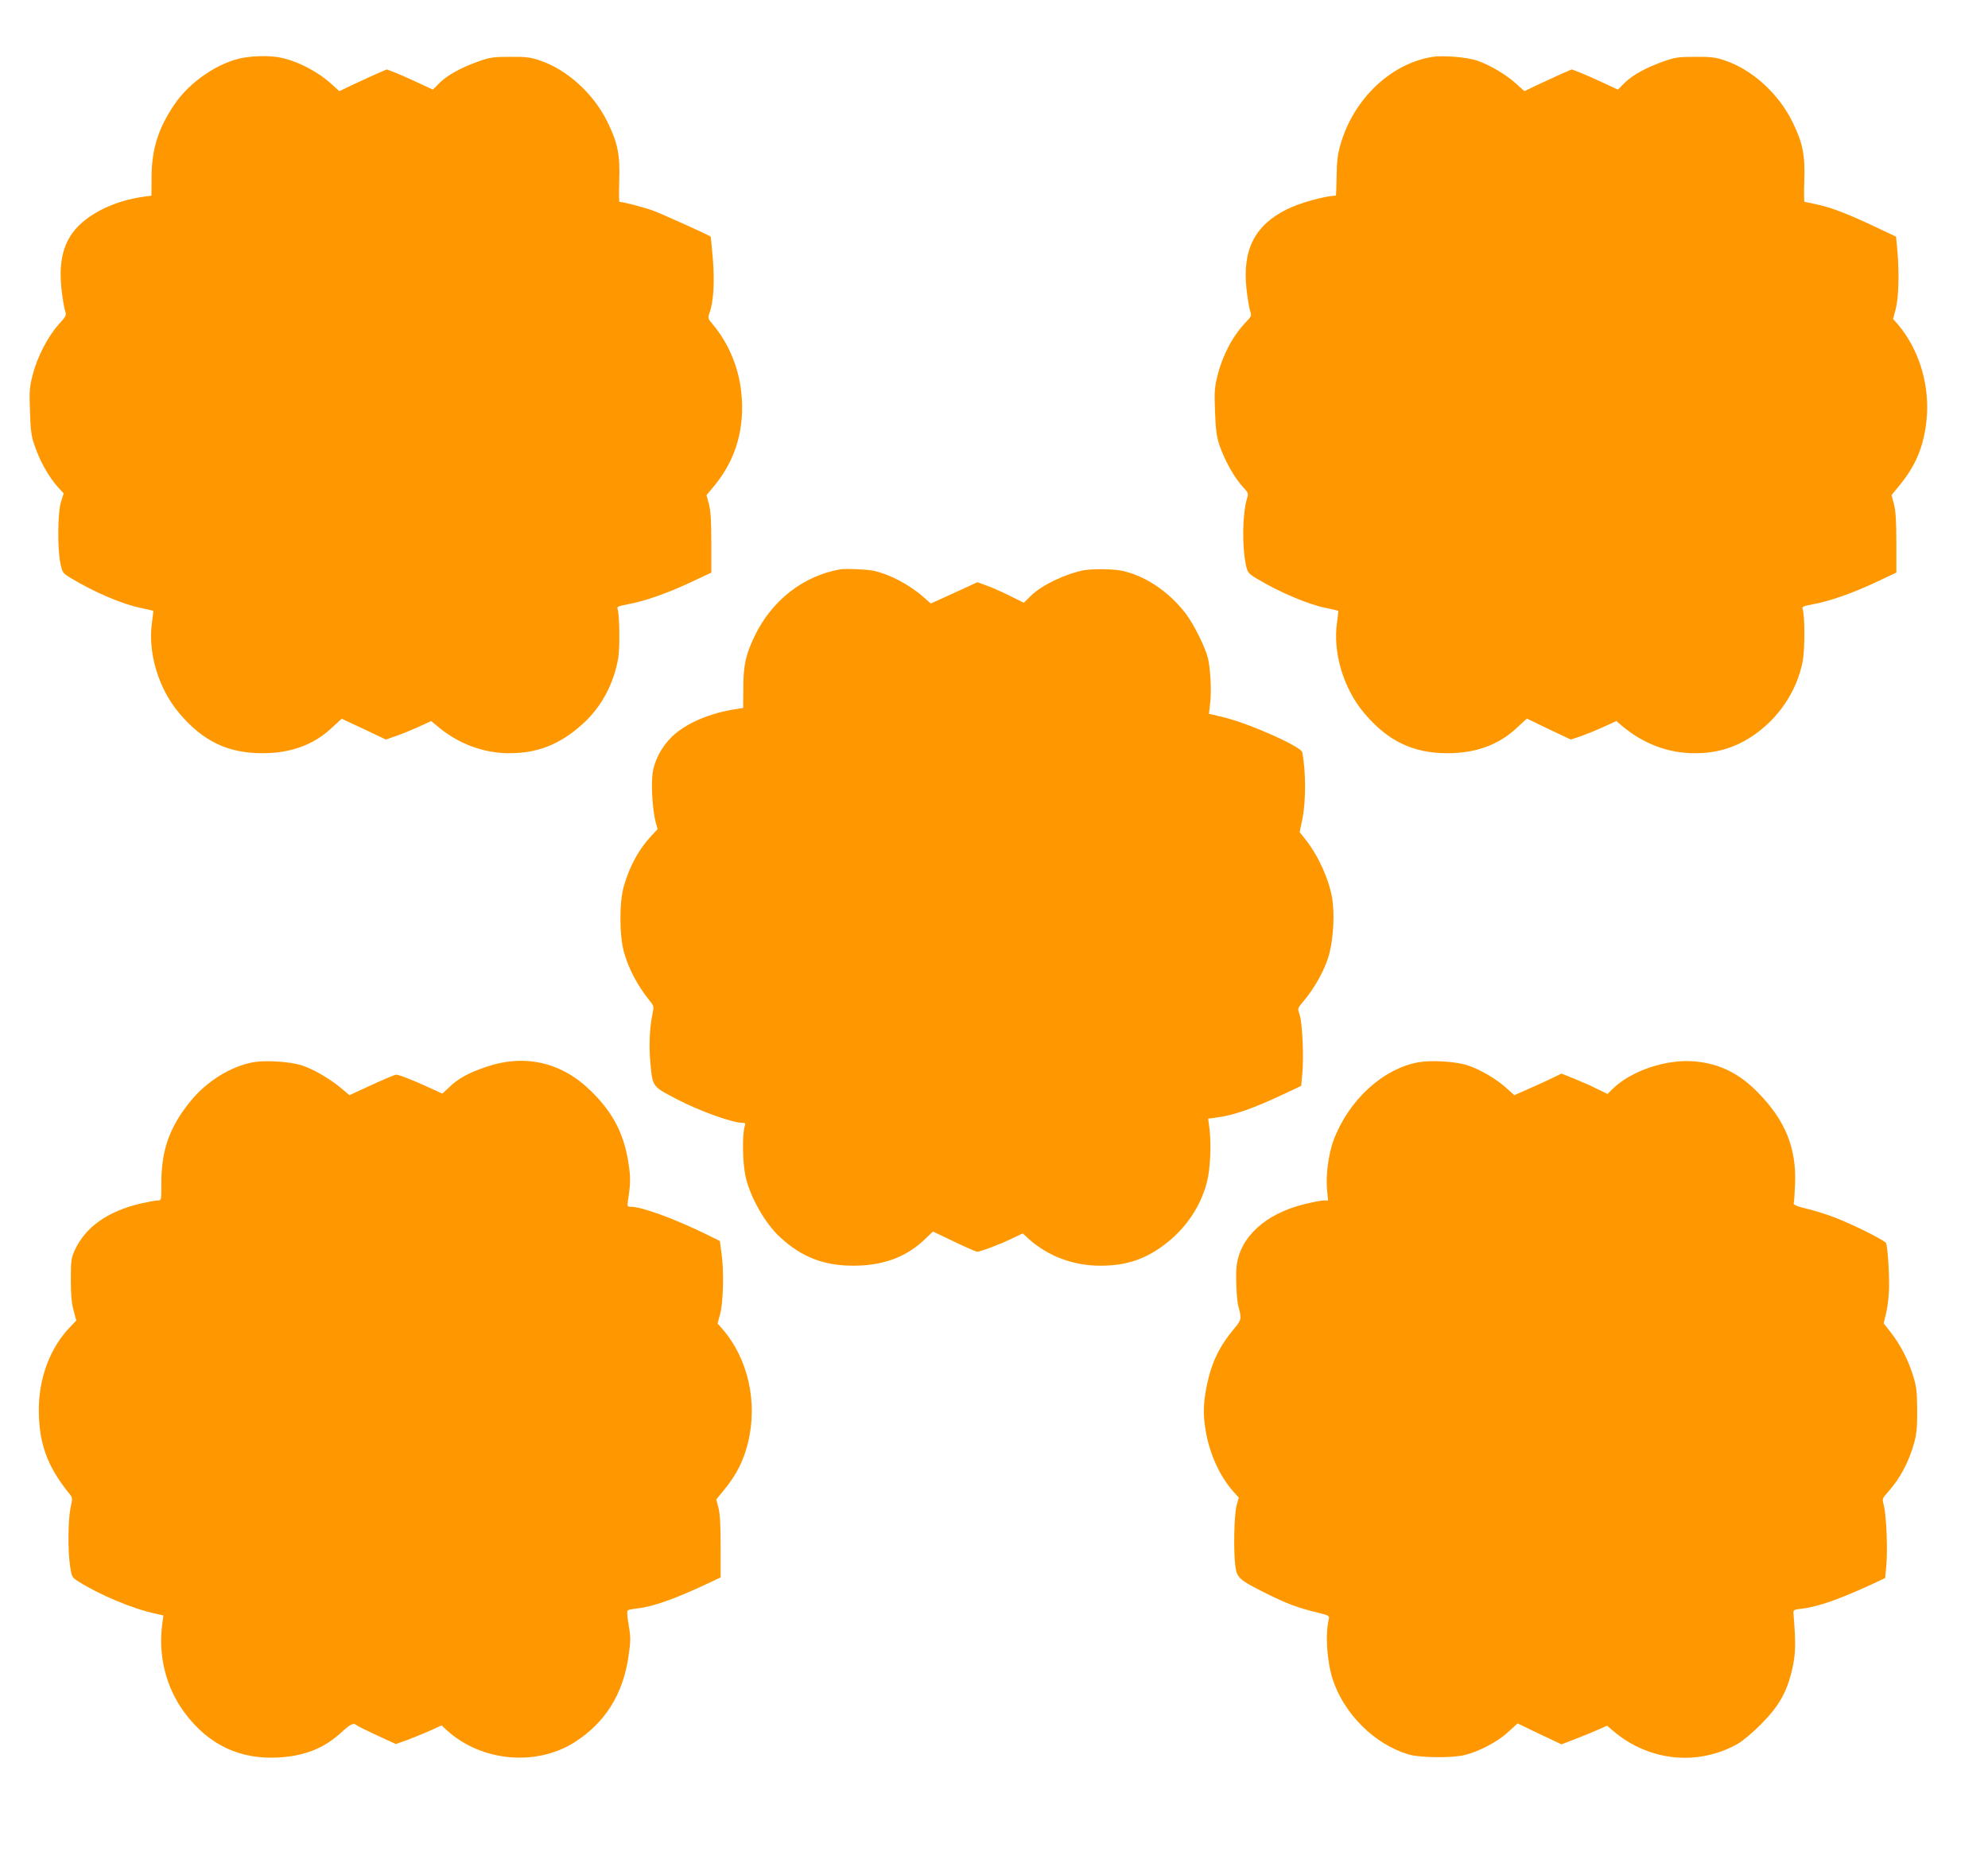 <?xml version="1.0" standalone="no"?>
<!DOCTYPE svg PUBLIC "-//W3C//DTD SVG 20010904//EN"
 "http://www.w3.org/TR/2001/REC-SVG-20010904/DTD/svg10.dtd">
<svg version="1.0" xmlns="http://www.w3.org/2000/svg"
 width="1280pt" height="1202pt" viewBox="0 0 1280 1202"
 preserveAspectRatio="xMidYMid meet">
<g transform="translate(0,1202) scale(0.1,-0.1)"
fill="#ff9800" stroke="none">
<path d="M1571 11649 c-160 -27 -349 -154 -449 -303 -103 -152 -145 -287 -146
-463 l-1 -123 -45 -6 c-144 -19 -280 -72 -378 -148 -132 -101 -179 -239 -156
-449 7 -59 17 -121 23 -138 10 -29 8 -34 -42 -89 -70 -78 -139 -213 -167 -325
-20 -78 -22 -108 -17 -235 3 -111 9 -160 26 -208 35 -107 93 -211 156 -281
l35 -38 -17 -54 c-22 -68 -24 -304 -4 -397 13 -60 15 -63 70 -96 149 -90 330
-167 449 -191 42 -9 77 -17 79 -18 1 -2 -3 -34 -8 -72 -29 -195 40 -427 174
-586 152 -181 313 -259 537 -259 183 0 330 54 447 164 l63 58 47 -22 c27 -13
91 -43 143 -67 l95 -45 65 23 c36 12 101 39 146 59 l80 37 35 -29 c136 -116
299 -178 469 -178 182 0 326 57 469 186 122 109 203 259 232 429 11 67 8 282
-5 315 -5 13 8 18 66 29 107 19 255 71 406 142 l132 62 0 190 c0 138 -4 205
-15 249 l-16 60 55 66 c135 166 193 368 169 594 -17 164 -82 318 -185 441 -30
35 -31 40 -20 71 26 72 34 196 22 346 -7 80 -13 146 -14 146 -10 10 -320 149
-374 169 -59 21 -186 54 -213 55 -4 0 -4 60 -2 133 6 170 -9 247 -77 384 -89
181 -260 336 -435 394 -58 20 -90 24 -190 23 -105 0 -130 -3 -200 -28 -112
-39 -204 -89 -255 -140 l-43 -43 -101 47 c-56 26 -122 55 -148 65 l-48 18 -74
-32 c-40 -18 -109 -50 -152 -70 l-79 -38 -51 46 c-90 82 -223 150 -333 171
-63 12 -154 11 -230 -1z"/>
<path d="M9225 11654 c-271 -42 -514 -275 -596 -571 -17 -59 -22 -107 -23
-200 -1 -68 -3 -123 -6 -123 -69 -1 -233 -47 -315 -88 -208 -104 -287 -262
-259 -515 7 -59 17 -122 23 -139 11 -30 9 -35 -27 -72 -84 -88 -149 -210 -182
-341 -20 -79 -22 -106 -17 -235 4 -110 10 -160 26 -209 36 -107 98 -218 162
-286 26 -28 28 -34 18 -65 -30 -102 -33 -306 -6 -433 10 -43 16 -51 66 -81
149 -90 331 -167 449 -191 42 -9 77 -17 79 -18 1 -2 -3 -34 -8 -72 -29 -195
40 -427 174 -586 152 -181 315 -259 537 -259 183 0 330 54 447 164 l64 59 141
-68 142 -67 66 22 c36 13 101 39 146 60 l81 37 34 -29 c139 -117 299 -178 469
-178 140 0 250 32 362 103 174 112 297 292 335 489 15 81 14 299 -1 338 -5 13
8 18 66 29 107 19 255 71 406 142 l132 62 0 190 c0 138 -4 205 -15 249 l-16
60 54 66 c100 123 149 239 169 396 29 229 -39 467 -182 637 l-31 35 17 65 c19
73 23 226 11 370 l-9 95 -152 72 c-176 82 -269 117 -364 137 -37 8 -70 15 -73
15 -4 0 -4 60 -2 133 6 170 -9 247 -77 384 -89 181 -260 336 -435 394 -58 20
-90 24 -190 23 -105 0 -130 -3 -200 -28 -112 -39 -204 -89 -255 -140 l-43 -43
-101 47 c-56 26 -122 55 -148 65 l-48 18 -74 -32 c-40 -18 -109 -50 -152 -70
l-79 -38 -51 46 c-65 60 -170 122 -254 151 -64 22 -215 34 -285 24z"/>
<path d="M5410 8354 c-238 -42 -439 -199 -550 -427 -59 -122 -74 -191 -74
-339 l-1 -127 -40 -6 c-172 -25 -327 -91 -417 -177 -70 -68 -116 -156 -127
-244 -9 -76 1 -229 19 -302 l14 -51 -42 -45 c-80 -87 -136 -189 -175 -321 -30
-102 -30 -318 1 -428 31 -108 84 -209 165 -311 28 -34 28 -38 18 -86 -19 -89
-24 -212 -12 -330 14 -139 12 -136 171 -219 147 -76 355 -151 421 -151 18 0
20 -4 14 -22 -17 -53 -14 -235 5 -322 29 -133 125 -302 222 -392 139 -128 281
-184 472 -184 187 0 335 53 452 162 l61 58 136 -65 c75 -36 142 -65 149 -65
20 0 148 48 224 85 l69 33 38 -35 c125 -112 287 -173 461 -173 148 0 260 32
372 106 159 105 270 258 315 432 22 84 29 245 16 348 l-8 61 53 7 c110 14 233
57 425 147 l121 57 7 78 c11 108 0 330 -17 380 -14 40 -14 41 19 80 80 93 151
223 174 321 25 104 32 246 17 346 -19 119 -88 274 -169 377 l-41 52 18 86 c23
115 22 308 -1 428 -8 37 -344 187 -509 226 l-92 22 8 70 c9 77 2 215 -14 286
-16 69 -90 218 -142 287 -112 148 -276 255 -429 281 -55 9 -182 9 -230 0 -122
-25 -270 -96 -339 -164 l-46 -45 -89 44 c-48 24 -115 54 -149 66 l-61 22 -150
-69 -150 -68 -49 43 c-88 78 -217 146 -320 168 -38 9 -182 15 -214 9z"/>
<path d="M1635 5181 c-146 -25 -307 -124 -412 -256 -134 -166 -186 -317 -184
-532 0 -102 0 -103 -24 -103 -13 0 -62 -9 -107 -19 -217 -51 -360 -153 -429
-306 -20 -44 -23 -66 -23 -185 0 -98 5 -152 18 -199 l17 -64 -39 -41 c-128
-132 -202 -327 -202 -533 0 -215 53 -363 194 -538 24 -29 24 -31 10 -95 -16
-78 -18 -271 -3 -373 11 -71 12 -74 55 -101 138 -87 351 -176 497 -207 l49
-11 -7 -52 c-28 -206 23 -412 144 -575 155 -208 359 -304 613 -287 166 11 288
61 398 163 57 52 77 62 96 44 5 -5 64 -34 131 -65 l122 -56 73 26 c40 15 106
42 147 60 l74 34 37 -34 c222 -200 575 -231 822 -73 194 125 308 306 344 547
15 105 16 123 2 205 -10 58 -12 92 -6 96 5 4 35 9 66 13 94 10 238 61 430 151
l102 48 0 196 c0 137 -4 213 -14 251 l-14 55 53 65 c77 94 122 184 150 296 66
263 2 547 -165 738 l-30 34 16 58 c21 73 26 277 10 391 l-11 82 -95 47 c-208
101 -410 174 -482 174 -18 0 -20 4 -15 38 18 112 18 154 2 253 -30 182 -99
314 -235 449 -190 190 -429 246 -681 160 -114 -39 -180 -75 -237 -131 l-44
-41 -76 35 c-106 49 -202 87 -221 87 -9 0 -80 -30 -158 -66 l-143 -66 -52 44
c-75 63 -182 125 -258 149 -73 23 -225 33 -305 20z"/>
<path d="M9133 5180 c-230 -42 -450 -244 -547 -503 -32 -87 -50 -220 -42 -314
l7 -73 -29 0 c-16 0 -72 -11 -125 -24 -250 -62 -413 -211 -435 -399 -7 -56 0
-220 11 -257 22 -81 21 -88 -25 -143 -97 -115 -148 -222 -178 -369 -24 -121
-25 -194 -4 -307 26 -141 90 -279 173 -373 l37 -41 -14 -51 c-16 -58 -21 -295
-8 -390 10 -76 24 -89 196 -175 139 -69 206 -94 339 -126 65 -16 72 -20 67
-39 -24 -98 -13 -269 24 -387 72 -223 268 -419 486 -485 73 -23 281 -25 364
-5 91 22 210 84 278 146 l63 58 141 -68 142 -67 90 35 c50 19 116 46 147 60
l56 25 44 -37 c228 -192 541 -224 797 -80 32 18 99 74 152 128 115 116 166
206 200 356 22 96 23 164 8 350 -3 29 -2 30 57 37 105 13 239 61 457 161 l76
36 7 77 c10 100 1 325 -15 386 -12 48 -12 48 22 86 82 91 141 202 174 327 15
54 19 103 18 210 -1 123 -5 150 -29 225 -32 101 -80 192 -142 272 l-45 57 17
70 c9 38 17 109 18 158 2 96 -9 261 -19 288 -7 17 -195 112 -329 165 -43 17
-122 42 -174 55 -69 16 -95 27 -92 37 3 7 6 65 9 128 8 229 -63 405 -237 583
-123 127 -255 191 -416 203 -178 14 -399 -60 -518 -174 l-37 -36 -68 33 c-37
19 -103 48 -148 66 l-80 32 -60 -29 c-32 -16 -101 -47 -151 -69 l-93 -41 -52
47 c-66 59 -166 118 -248 145 -74 25 -232 35 -317 20z"/>
</g>
</svg>
